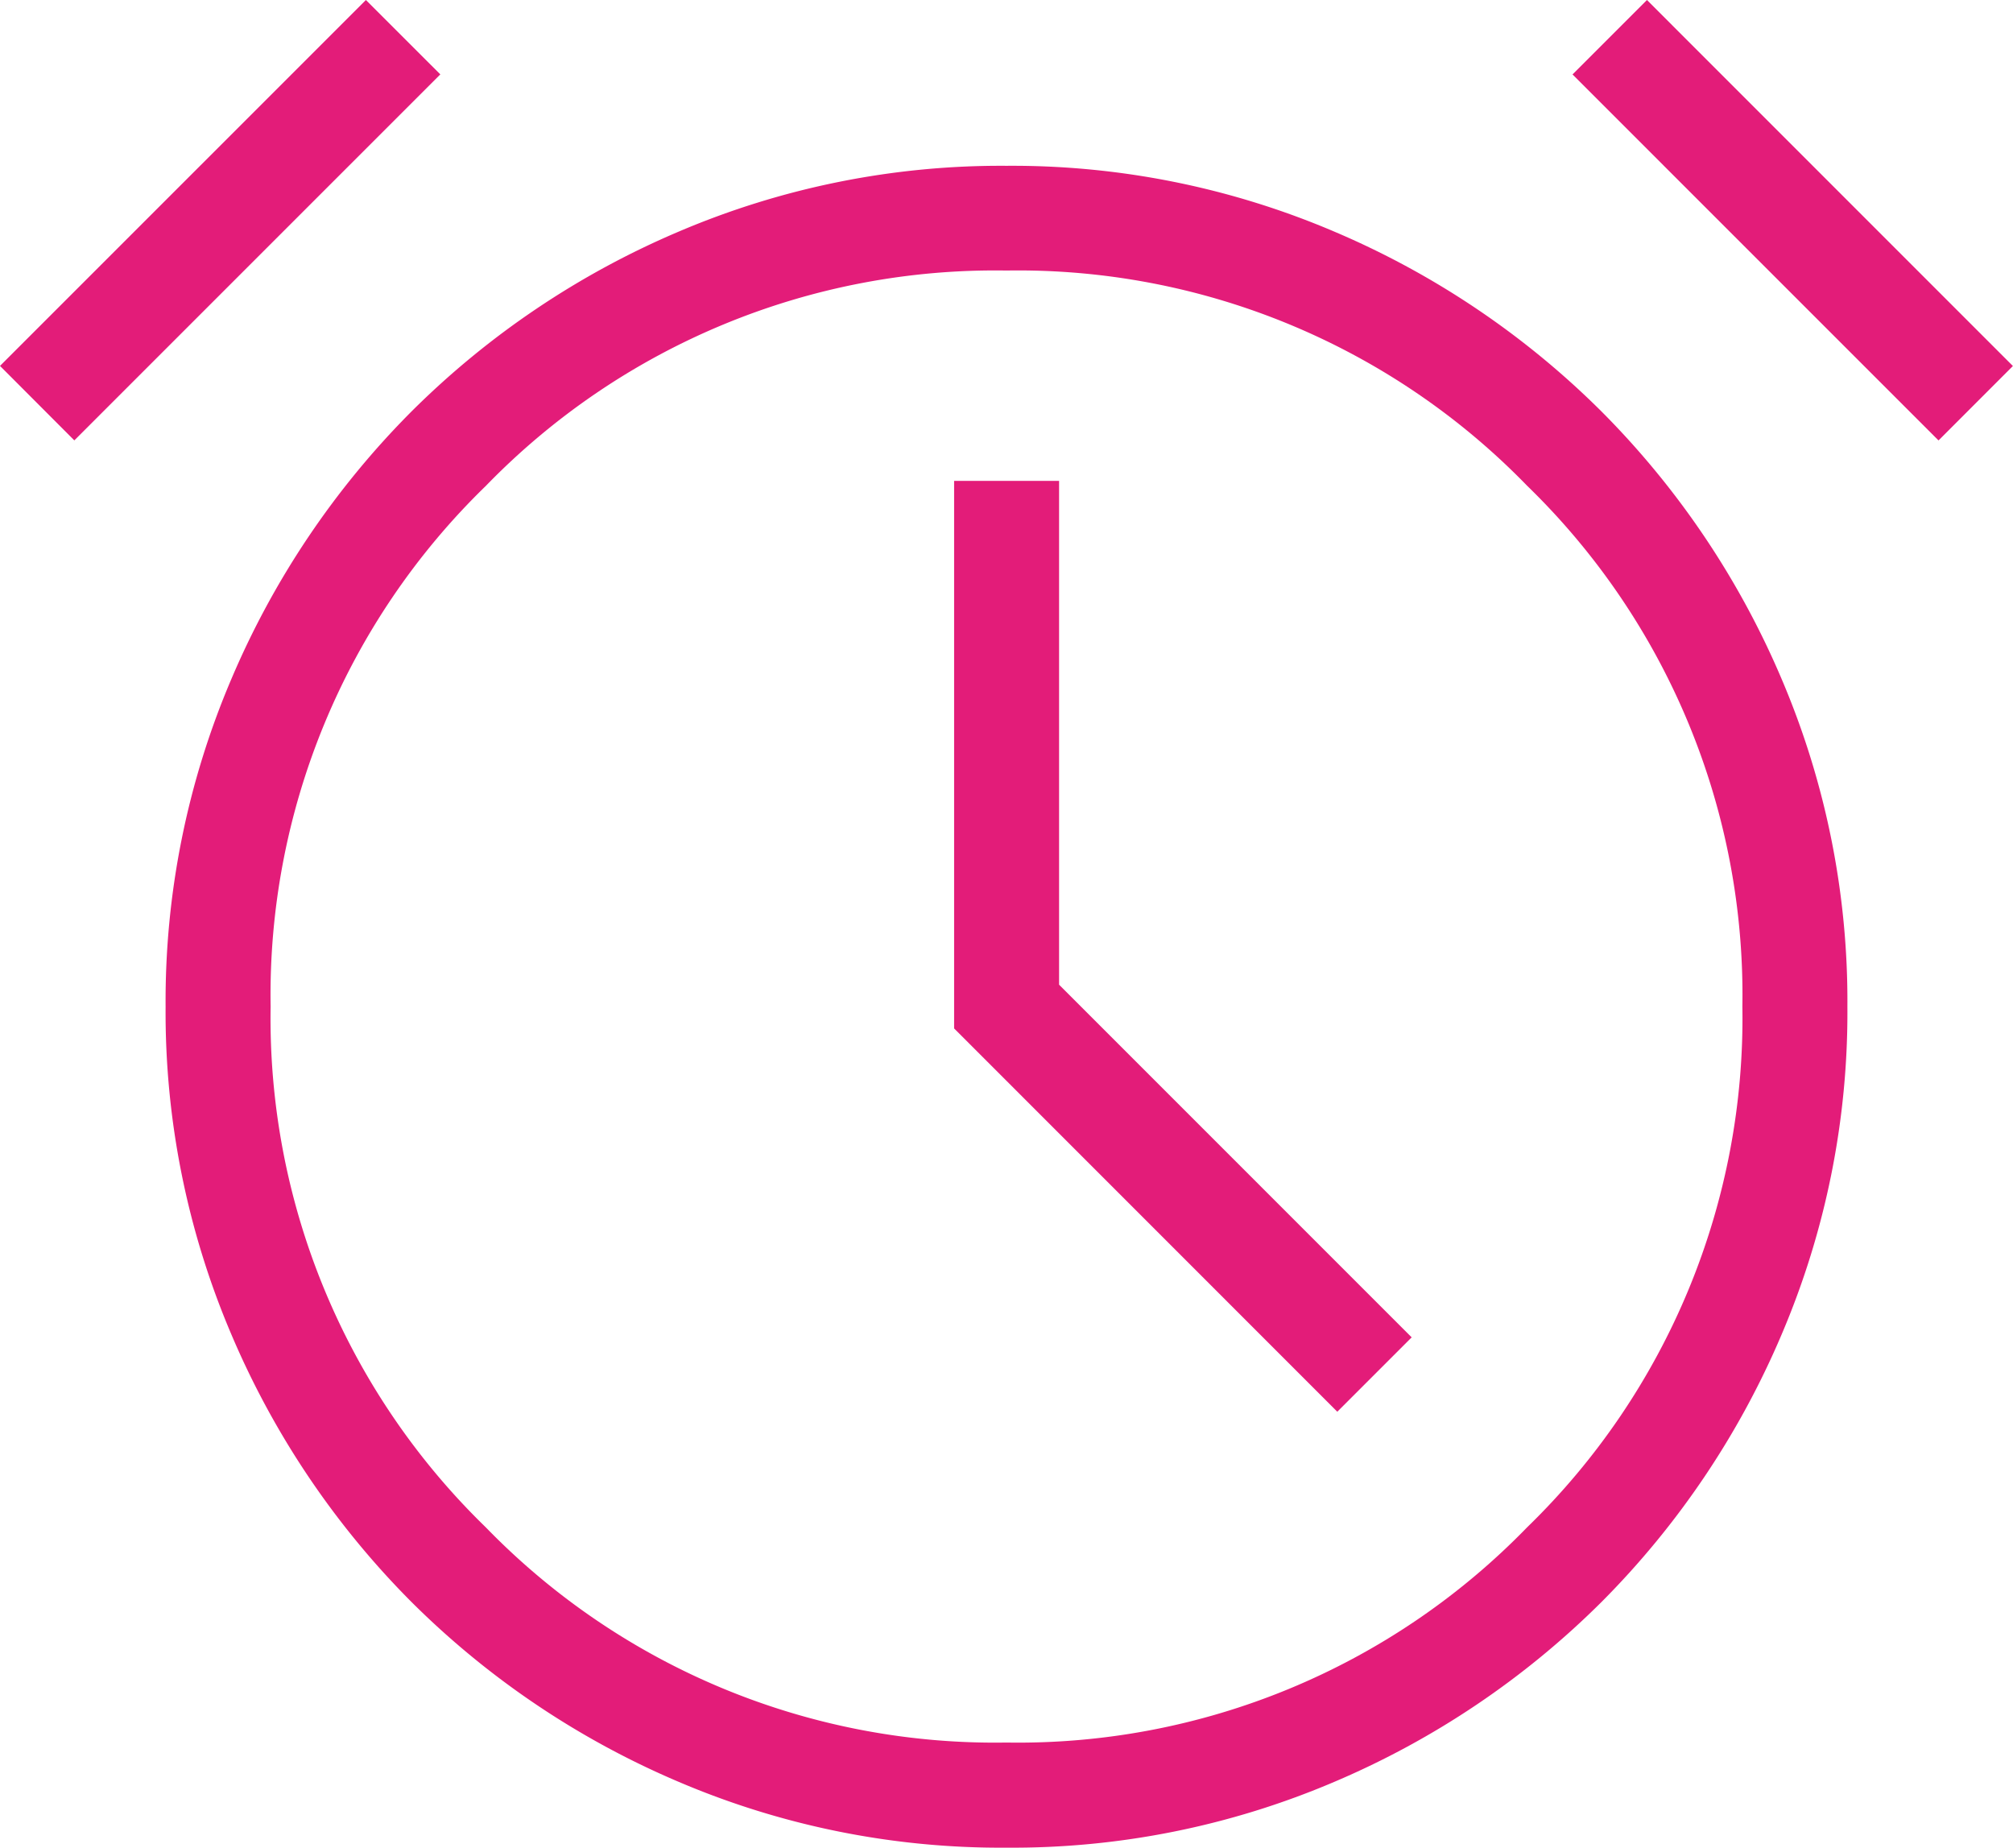 <svg xmlns="http://www.w3.org/2000/svg" width="40.272" height="36.963" viewBox="0 0 40.272 36.963"><path id="alarm_24dp_5F6368_FILL0_wght200_GRAD0_opsz24" d="M117.216-785.957a16.415,16.415,0,0,1-6.559-1.317,16.965,16.965,0,0,1-5.347-3.6,16.967,16.967,0,0,1-3.6-5.347,16.415,16.415,0,0,1-1.317-6.559,16.415,16.415,0,0,1,1.317-6.559,16.966,16.966,0,0,1,3.6-5.347,16.966,16.966,0,0,1,5.347-3.6,16.416,16.416,0,0,1,6.559-1.317,16.416,16.416,0,0,1,6.559,1.317,16.967,16.967,0,0,1,5.347,3.6,16.966,16.966,0,0,1,3.6,5.347,16.415,16.415,0,0,1,1.317,6.559,16.416,16.416,0,0,1-1.317,6.559,16.967,16.967,0,0,1-3.6,5.347,16.965,16.965,0,0,1-5.347,3.6A16.415,16.415,0,0,1,117.216-785.957ZM117.216-802.784Zm6.618,8.106,1.488-1.488-7.054-7.055V-813.3h-2.1v10.954ZM104.4-822.92l1.489,1.488-7.322,7.322L97.08-815.6Zm25.629,0,7.321,7.322-1.488,1.489-7.322-7.322Zm-12.815,34.86a14.192,14.192,0,0,0,10.418-4.306,14.192,14.192,0,0,0,4.306-10.418,14.192,14.192,0,0,0-4.306-10.418,14.192,14.192,0,0,0-10.418-4.306A14.192,14.192,0,0,0,106.8-813.2a14.192,14.192,0,0,0-4.306,10.418,14.192,14.192,0,0,0,4.306,10.418A14.192,14.192,0,0,0,117.216-788.06Z" transform="translate(-97.08 822.92)" fill="#e31c79"></path></svg>